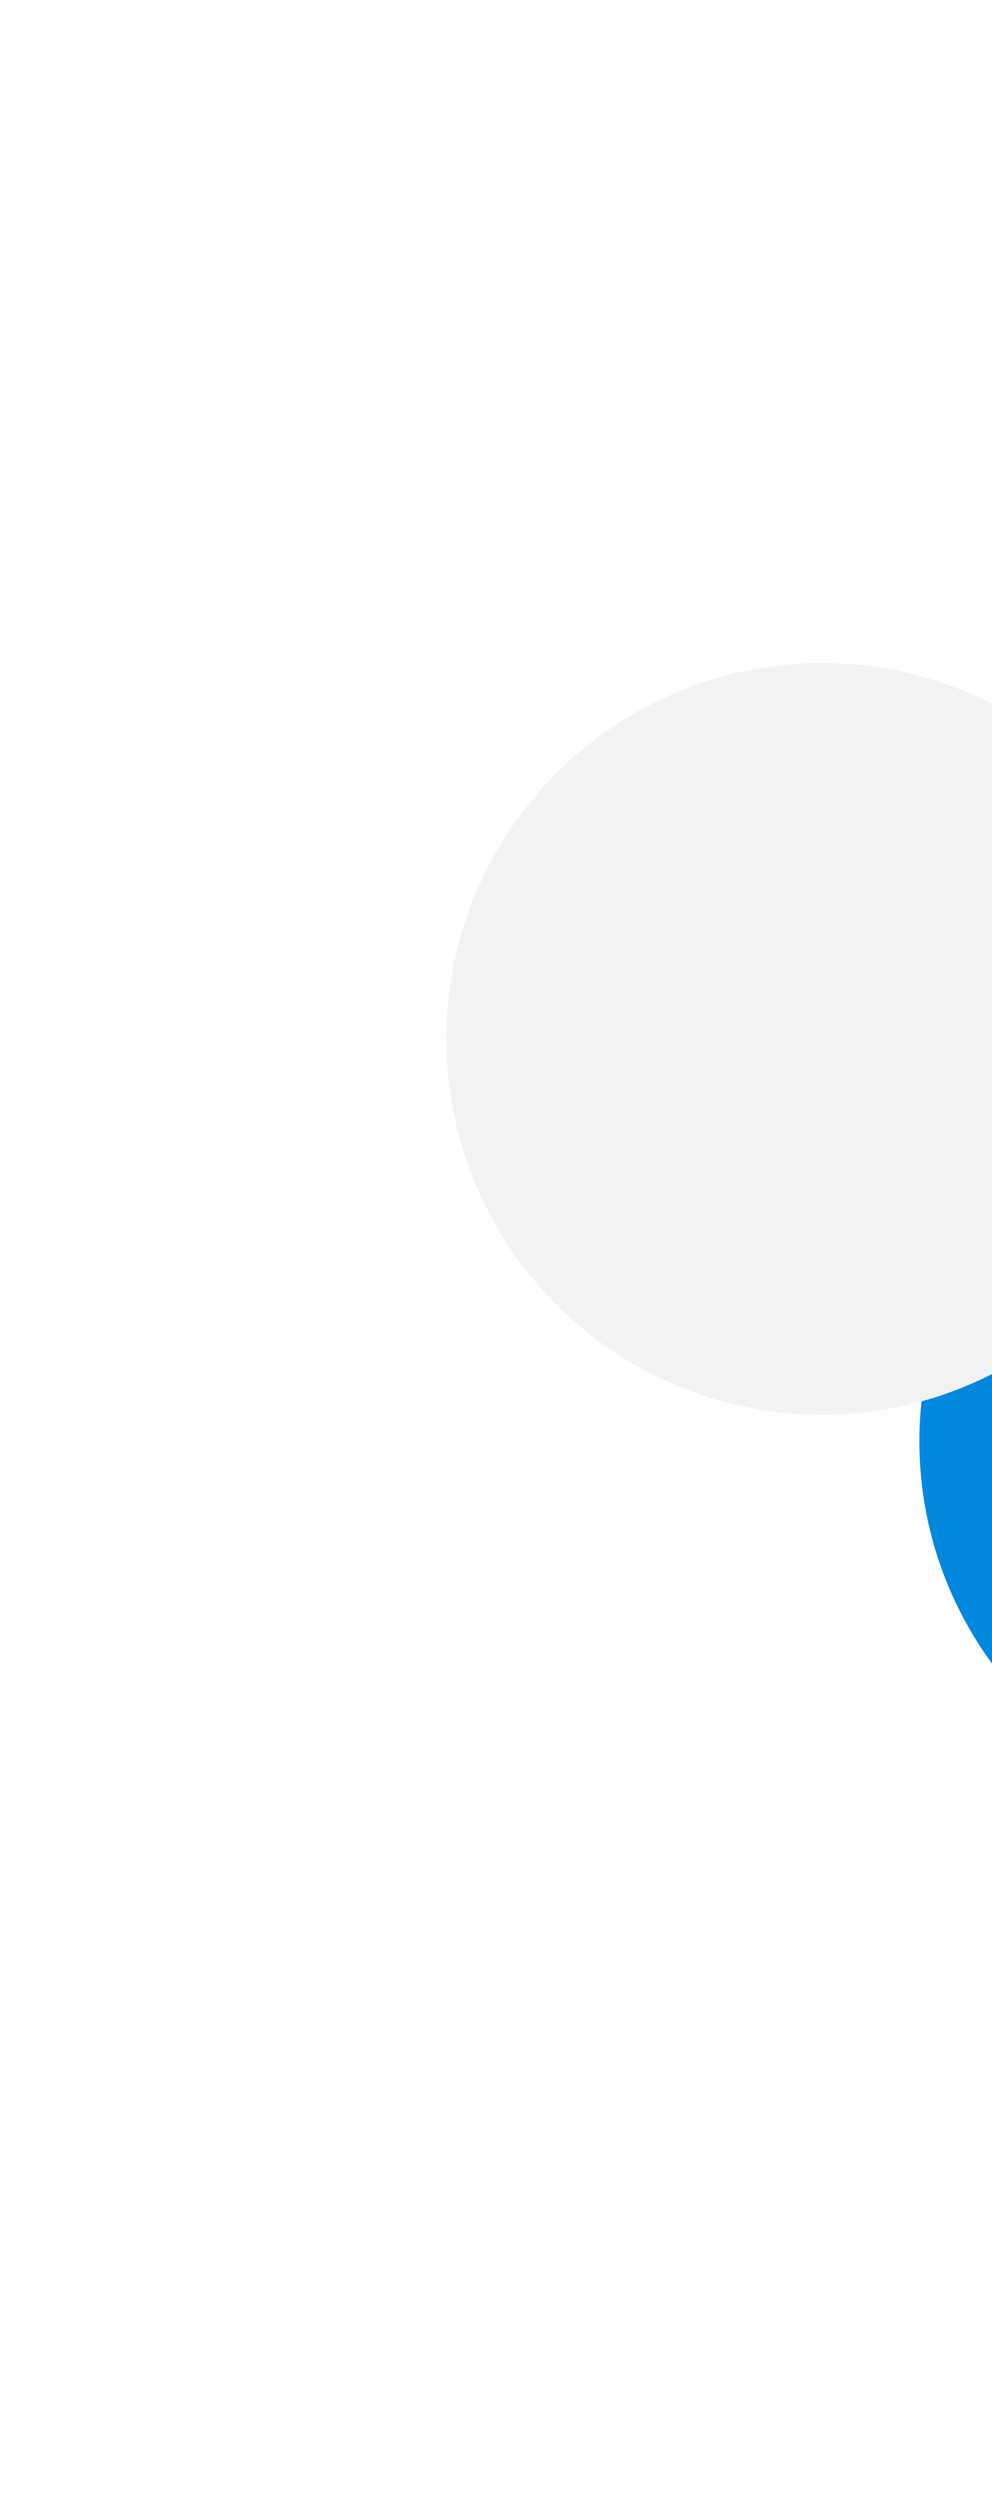 <svg width="560" height="1410" viewBox="0 0 560 1410" fill="none" xmlns="http://www.w3.org/2000/svg">
<g clip-path="url(#clip0_2569_24553)">
<g filter="url(#filter0_fn_2569_24553)">
<circle cx="731" cy="813" r="212" transform="rotate(-90 731 813)" fill="#0088DF"/>
</g>
<g filter="url(#filter1_fn_2569_24553)">
<circle cx="464" cy="586" r="212" transform="rotate(-90 464 586)" fill="#F2F1F3"/>
</g>
</g>
<defs>
<filter id="filter0_fn_2569_24553" x="100.662" y="182.662" width="1260.68" height="1260.68" filterUnits="userSpaceOnUse" color-interpolation-filters="sRGB">
<feFlood flood-opacity="0" result="BackgroundImageFix"/>
<feBlend mode="normal" in="SourceGraphic" in2="BackgroundImageFix" result="shape"/>
<feGaussianBlur stdDeviation="209.169" result="effect1_foregroundBlur_2569_24553"/>
<feTurbulence type="fractalNoise" baseFrequency="1.429 1.429" stitchTiles="stitch" numOctaves="3" result="noise" seed="9119" />
<feColorMatrix in="noise" type="luminanceToAlpha" result="alphaNoise" />
<feComponentTransfer in="alphaNoise" result="coloredNoise1">
<feFuncA type="discrete" tableValues="1 1 1 1 1 1 1 1 1 1 1 1 1 1 1 1 1 1 1 1 1 1 1 1 1 1 1 1 1 1 1 1 1 1 1 1 1 1 1 1 1 1 1 1 1 1 1 1 1 1 1 0 0 0 0 0 0 0 0 0 0 0 0 0 0 0 0 0 0 0 0 0 0 0 0 0 0 0 0 0 0 0 0 0 0 0 0 0 0 0 0 0 0 0 0 0 0 0 0 0 "/>
</feComponentTransfer>
<feComposite operator="in" in2="effect1_foregroundBlur_2569_24553" in="coloredNoise1" result="noise1Clipped" />
<feFlood flood-color="rgba(255, 255, 255, 0.25)" result="color1Flood" />
<feComposite operator="in" in2="noise1Clipped" in="color1Flood" result="color1" />
<feMerge result="effect2_noise_2569_24553">
<feMergeNode in="effect1_foregroundBlur_2569_24553" />
<feMergeNode in="color1" />
</feMerge>
</filter>
<filter id="filter1_fn_2569_24553" x="-166.338" y="-44.338" width="1260.68" height="1260.68" filterUnits="userSpaceOnUse" color-interpolation-filters="sRGB">
<feFlood flood-opacity="0" result="BackgroundImageFix"/>
<feBlend mode="normal" in="SourceGraphic" in2="BackgroundImageFix" result="shape"/>
<feGaussianBlur stdDeviation="209.169" result="effect1_foregroundBlur_2569_24553"/>
<feTurbulence type="fractalNoise" baseFrequency="1.429 1.429" stitchTiles="stitch" numOctaves="3" result="noise" seed="9119" />
<feColorMatrix in="noise" type="luminanceToAlpha" result="alphaNoise" />
<feComponentTransfer in="alphaNoise" result="coloredNoise1">
<feFuncA type="discrete" tableValues="1 1 1 1 1 1 1 1 1 1 1 1 1 1 1 1 1 1 1 1 1 1 1 1 1 1 1 1 1 1 1 1 1 1 1 1 1 1 1 1 1 1 1 1 1 1 1 1 1 1 1 0 0 0 0 0 0 0 0 0 0 0 0 0 0 0 0 0 0 0 0 0 0 0 0 0 0 0 0 0 0 0 0 0 0 0 0 0 0 0 0 0 0 0 0 0 0 0 0 0 "/>
</feComponentTransfer>
<feComposite operator="in" in2="effect1_foregroundBlur_2569_24553" in="coloredNoise1" result="noise1Clipped" />
<feFlood flood-color="rgba(255, 255, 255, 0.25)" result="color1Flood" />
<feComposite operator="in" in2="noise1Clipped" in="color1Flood" result="color1" />
<feMerge result="effect2_noise_2569_24553">
<feMergeNode in="effect1_foregroundBlur_2569_24553" />
<feMergeNode in="color1" />
</feMerge>
</filter>
<clipPath id="clip0_2569_24553">
<rect width="1410" height="560" fill="white" transform="translate(0 1410) rotate(-90)"/>
</clipPath>
</defs>
</svg>
